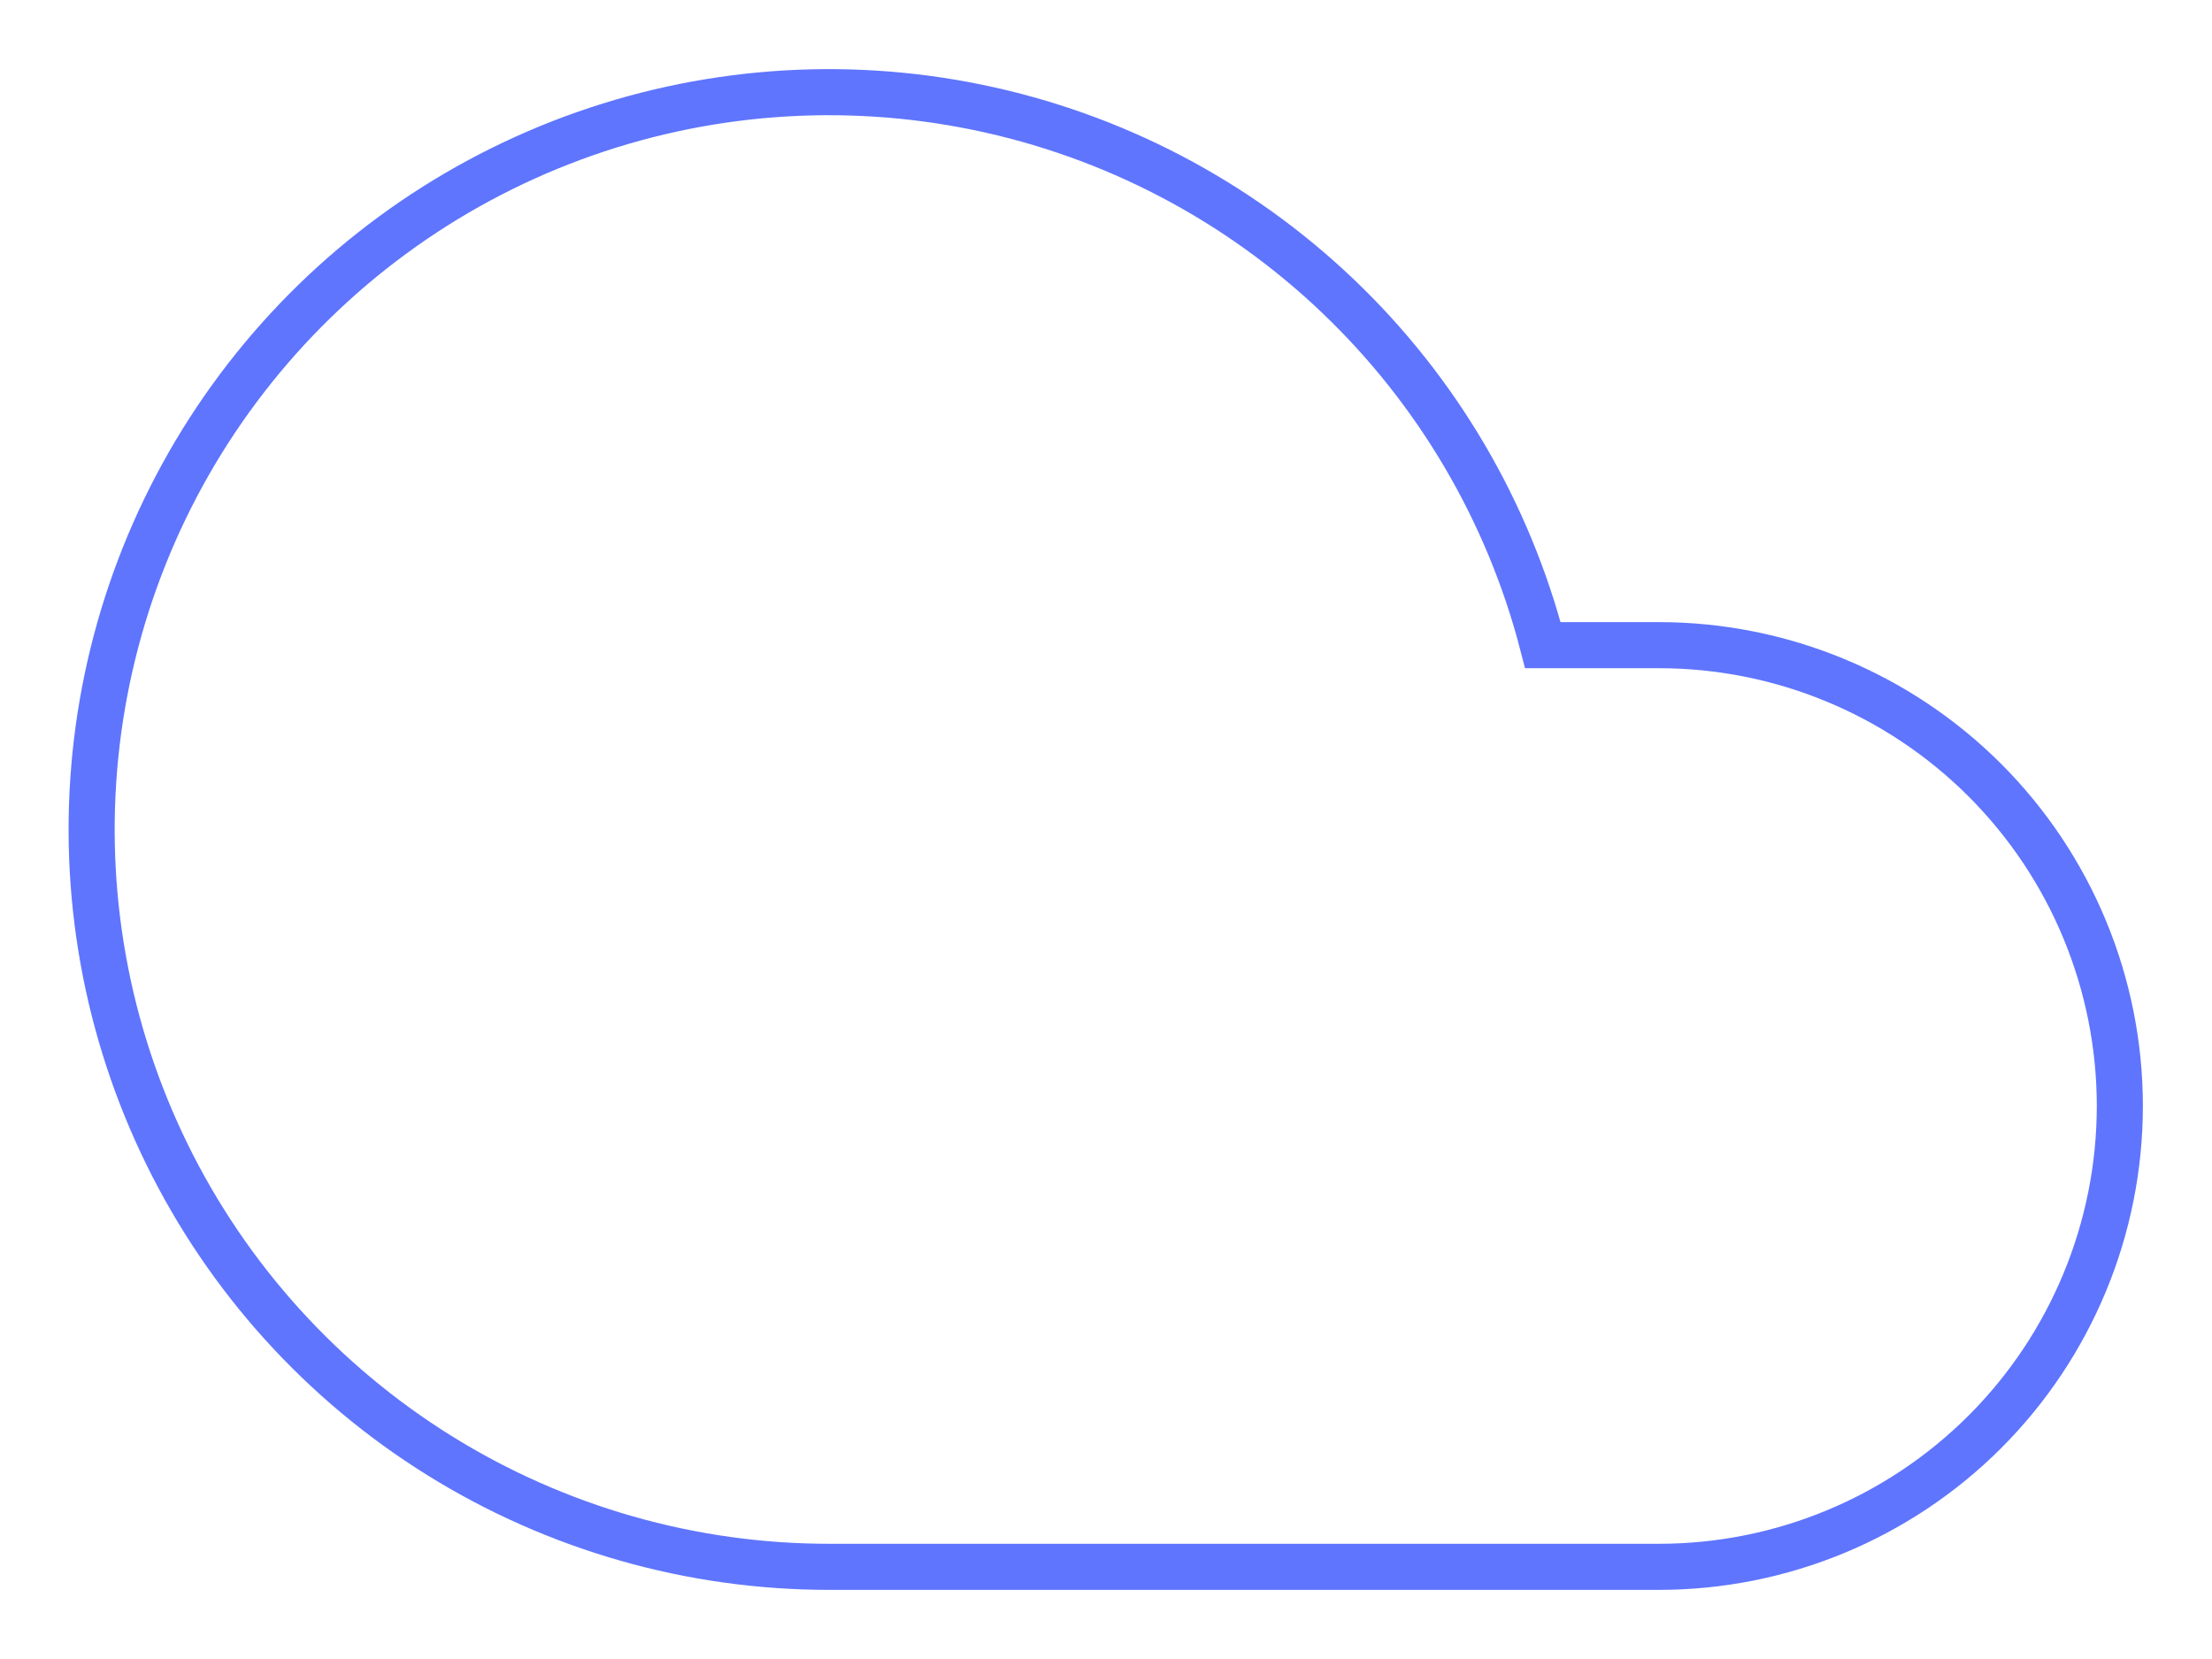 <svg width="48" height="36" viewBox="0 0 48 36" fill="none" xmlns="http://www.w3.org/2000/svg">
<path d="M36 14H33.48C32.732 11.102 31.186 8.472 29.017 6.409C26.849 4.346 24.145 2.932 21.214 2.329C18.282 1.725 15.24 1.956 12.433 2.995C9.626 4.034 7.167 5.84 5.335 8.207C3.503 10.574 2.372 13.407 2.07 16.385C1.768 19.363 2.307 22.365 3.626 25.052C4.945 27.739 6.991 30.001 9.532 31.583C12.073 33.165 15.007 34.002 18 34H36C38.652 34 41.196 32.946 43.071 31.071C44.946 29.196 46 26.652 46 24C46 21.348 44.946 18.804 43.071 16.929C41.196 15.054 38.652 14 36 14Z" stroke="#5F75FE" strokeWidth="3" strokeLinecap="round" strokeLinejoin="round"/>
</svg>
